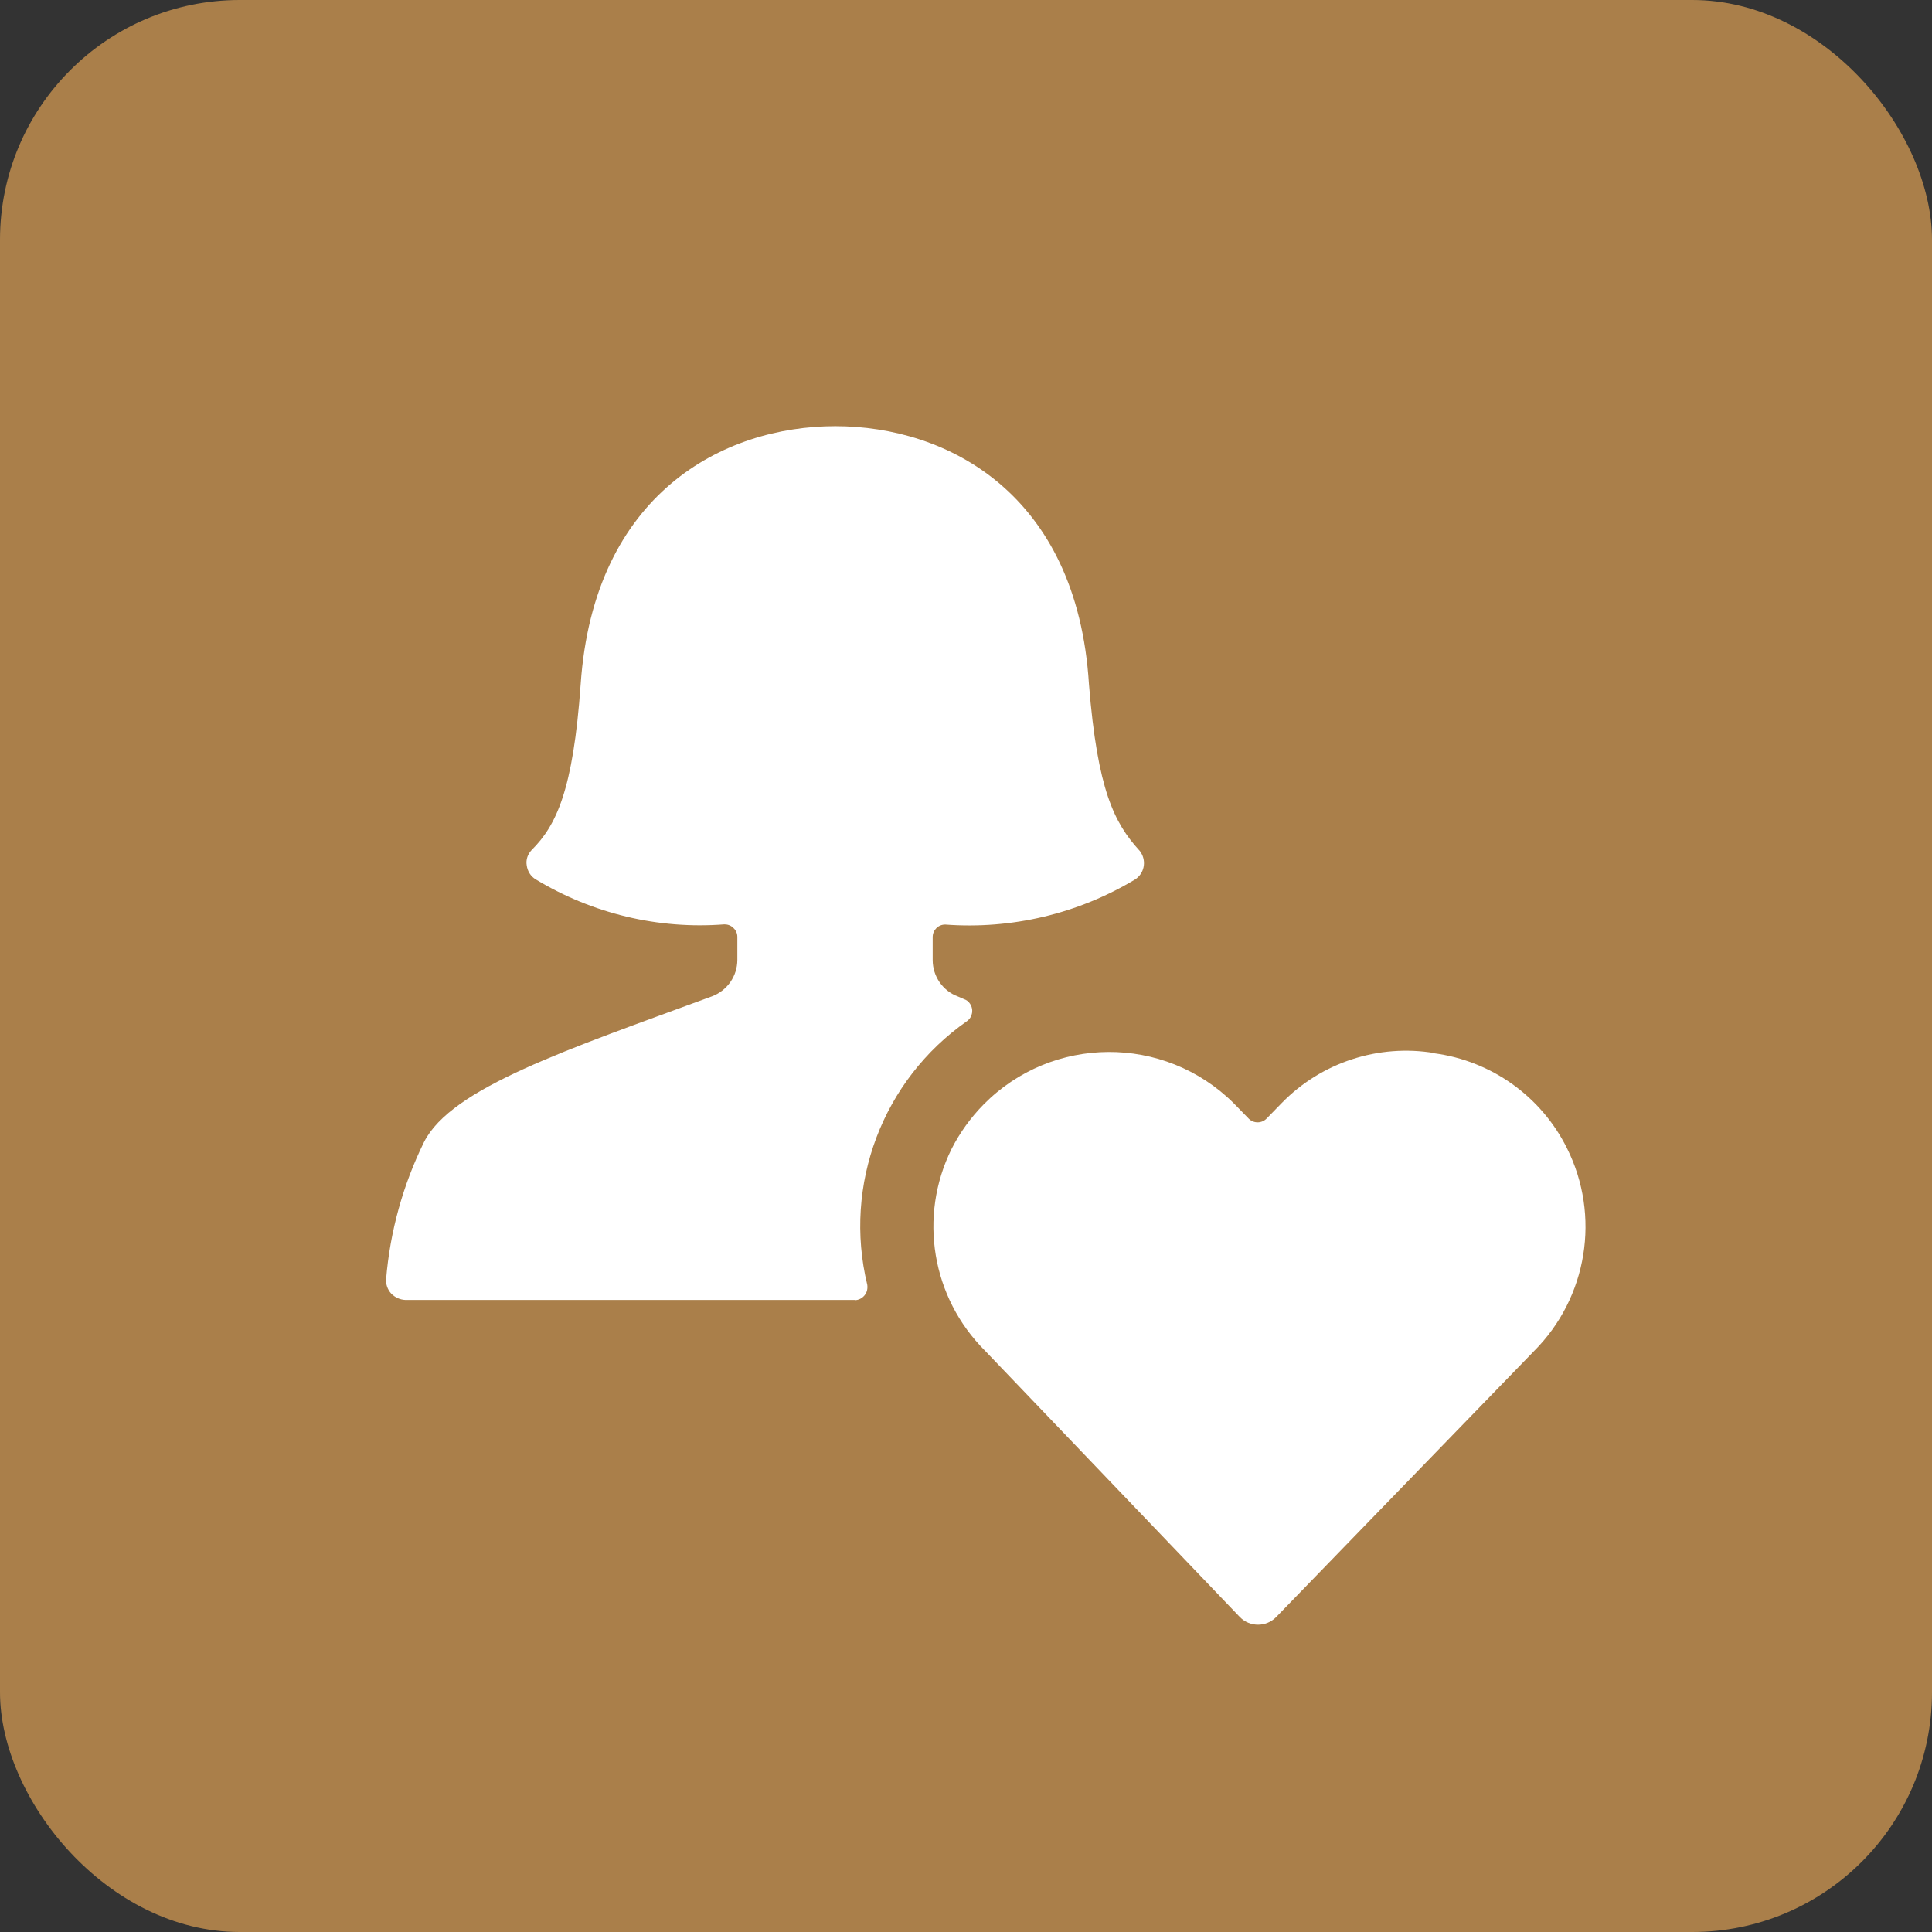 <?xml version="1.0" encoding="UTF-8"?><svg id="Capa_2" xmlns="http://www.w3.org/2000/svg" viewBox="0 0 97.42 97.42"><rect x="0" y="0" width="97.42" height="97.42" fill="#333333" stroke="none"/><defs><style>.cls-1{fill:#fff;}.cls-2{fill:#aa7f4a;}</style></defs><g id="Capa_1-2"><rect class="cls-2" width="97.42" height="97.42" rx="12.09" ry="12.09"/><path class="cls-1" d="M43.1,65.56c.2,0,.38-.1.5-.25.12-.15.16-.34.13-.53-1.22-5.04.78-10.32,5.03-13.29.28-.2.35-.59.15-.88-.07-.11-.18-.19-.3-.23l-.3-.13c-.77-.28-1.28-1.02-1.28-1.84v-1.16c0-.35.28-.63.63-.63,3.35.25,6.69-.54,9.57-2.27.46-.29.59-.9.3-1.36-.03-.05-.06-.09-.1-.13-1.23-1.36-2.09-3-2.52-8.36-.6-9.62-7.15-13.01-12.79-13.01s-12.18,3.4-12.84,13.01c-.38,5.36-1.23,7.12-2.47,8.36-.2.21-.3.49-.25.78.04.29.2.55.45.7,2.86,1.73,6.18,2.53,9.52,2.27.17,0,.33.06.45.18.13.12.2.28.2.45v1.16c0,.82-.51,1.55-1.28,1.84-7.3,2.69-13.14,4.61-14.52,7.35-1.06,2.16-1.71,4.5-1.91,6.9-.02.27.07.53.25.73.19.2.45.32.73.33h22.65Z"/><path class="cls-1" d="M72.33,53.1c-2.82-.47-5.7.47-7.7,2.52l-.76.78c-.24.25-.64.26-.89.02,0,0-.01-.01-.02-.02l-.76-.78c-3.5-3.46-9.14-3.43-12.6.07-.65.66-1.2,1.42-1.62,2.25-1.68,3.4-1,7.49,1.69,10.17l12.86,13.44c.5.5,1.31.5,1.81,0l13.01-13.42c2.7-2.7,3.37-6.83,1.66-10.24-1.3-2.61-3.81-4.4-6.7-4.78Z"/></g></svg>